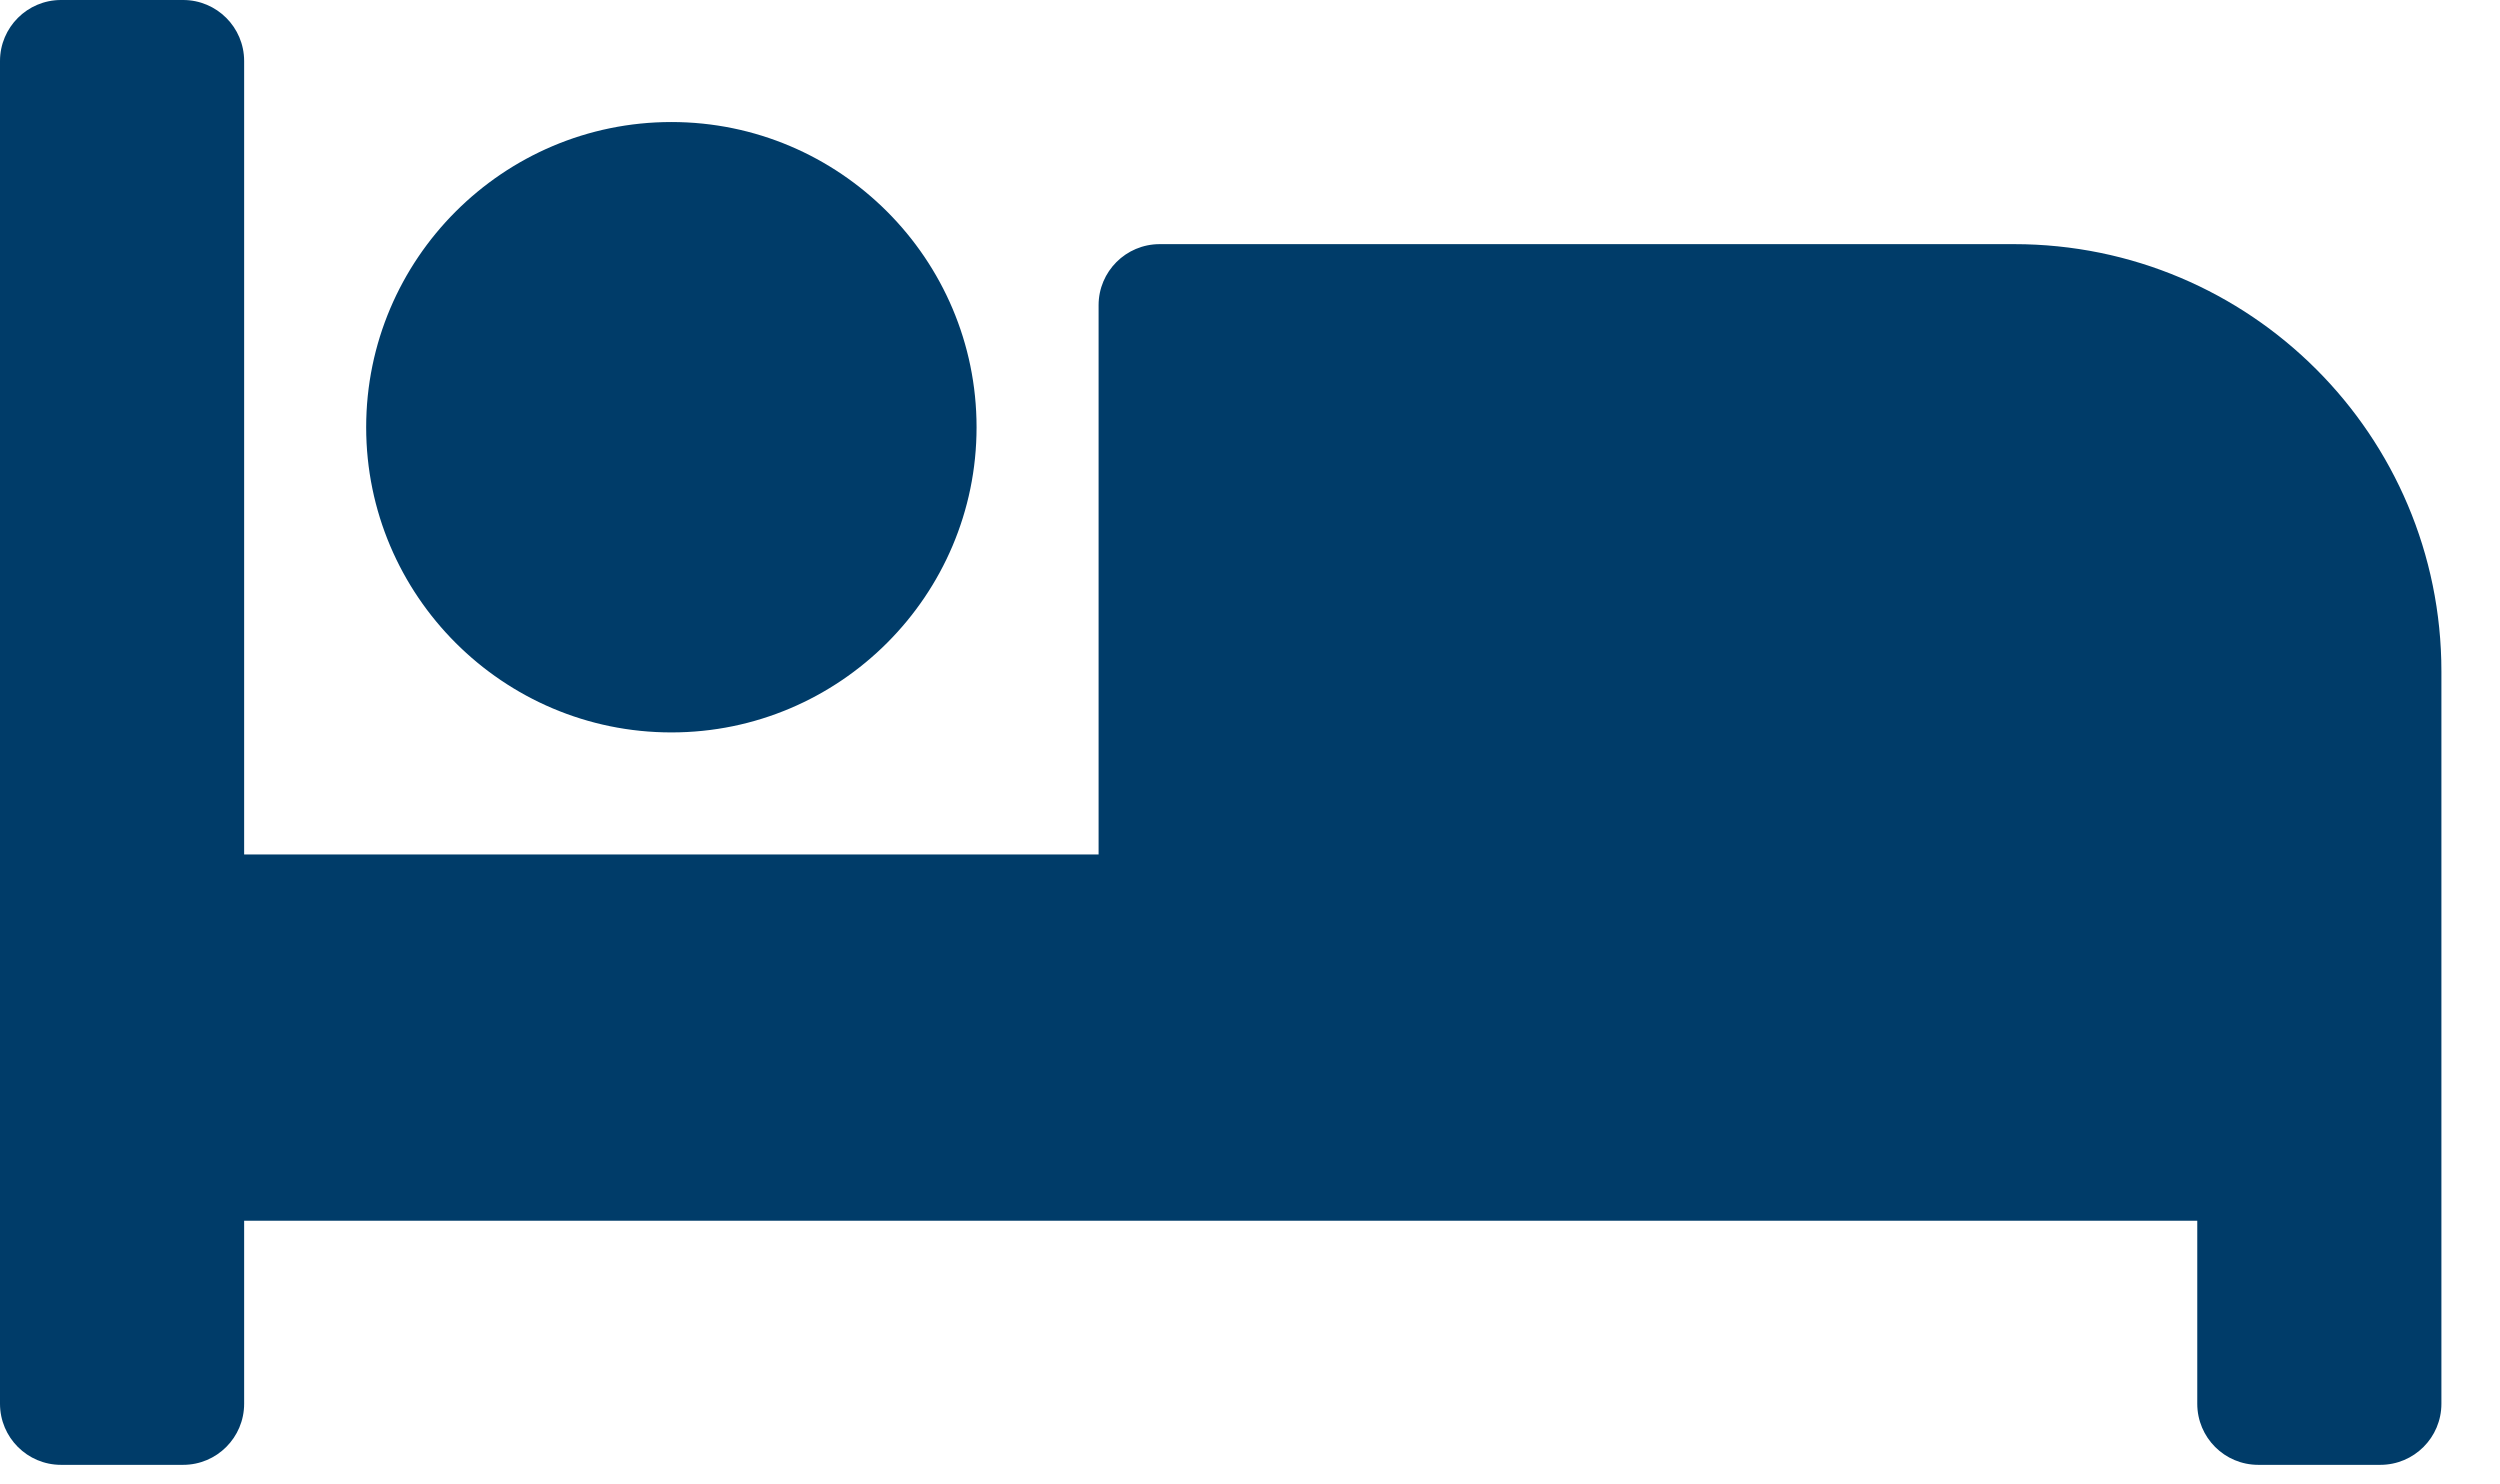 <svg width="32" height="19" viewBox="0 0 32 19" fill="none" xmlns="http://www.w3.org/2000/svg">
<path d="M8.594 9.375C10.747 9.375 12.5 7.622 12.5 5.469C12.5 3.315 10.747 1.562 8.594 1.562C6.44 1.562 4.687 3.315 4.687 5.469C4.687 7.622 6.44 9.375 8.594 9.375ZM25.781 3.125H14.844C14.412 3.125 14.062 3.475 14.062 3.906V10.937H3.125V0.781C3.125 0.35 2.775 0 2.344 0H0.781C0.35 0 0 0.35 0 0.781V17.968C0 18.4 0.35 18.75 0.781 18.75H2.344C2.775 18.75 3.125 18.4 3.125 17.968V15.625H28.125V17.968C28.125 18.4 28.474 18.75 28.906 18.75H30.468C30.9 18.75 31.25 18.4 31.25 17.968V8.594C31.25 5.573 28.801 3.125 25.781 3.125Z" fill="#003C69"/>
</svg>
